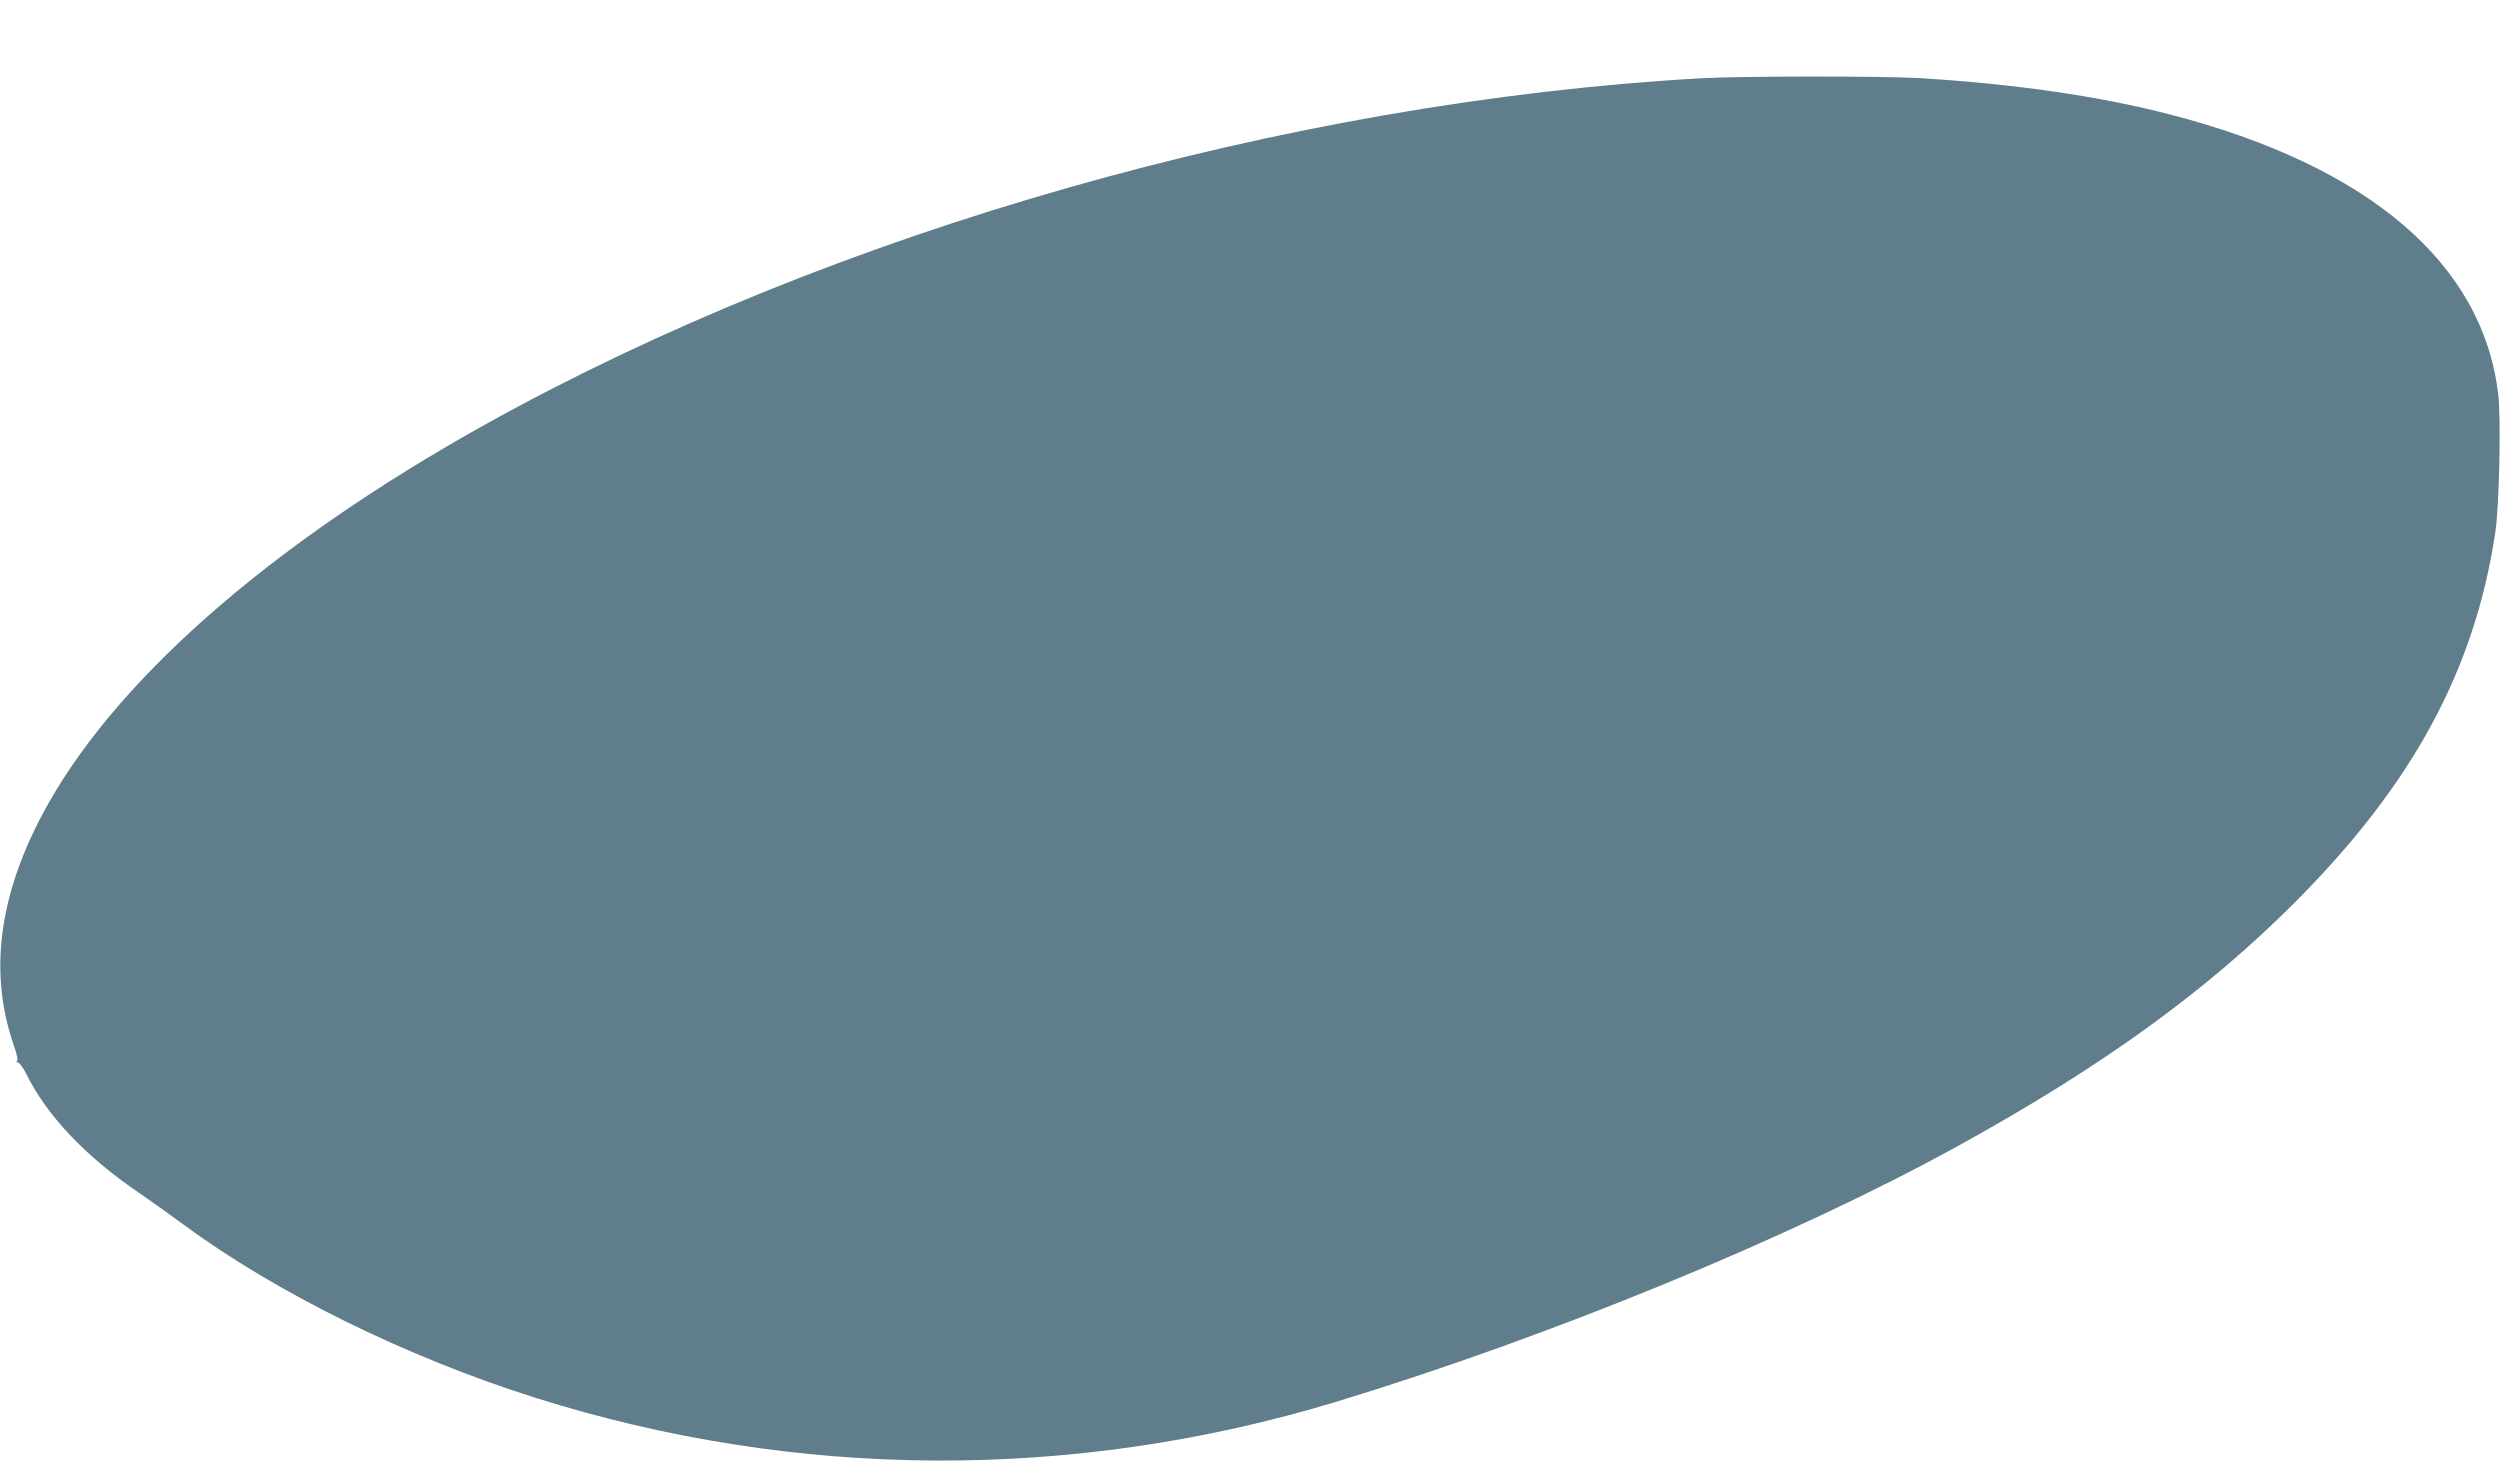 <?xml version="1.0" standalone="no"?>
<!DOCTYPE svg PUBLIC "-//W3C//DTD SVG 20010904//EN"
 "http://www.w3.org/TR/2001/REC-SVG-20010904/DTD/svg10.dtd">
<svg version="1.0" xmlns="http://www.w3.org/2000/svg"
 width="1280pt" height="748pt" viewBox="0 0 1280 748"
 preserveAspectRatio="xMidYMid meet">
<g transform="translate(0,748) scale(0.1,-0.1)"
fill="#607d8b" stroke="none">
<path d="M8705 7079 c-2115 -120 -4445 -784 -6220 -1772 -1115 -621 -1919
-1330 -2274 -2008 -219 -418 -266 -806 -142 -1166 19 -55 25 -84 17 -87 -6 -2
-4 -5 4 -5 9 -1 28 -27 44 -58 103 -212 304 -424 573 -607 54 -37 157 -110
230 -164 477 -352 1144 -680 1802 -888 1338 -423 2759 -429 4106 -20 1094 333
2330 841 3175 1306 740 407 1274 793 1730 1250 602 603 920 1189 1026 1894 20
135 30 583 15 707 -79 671 -664 1170 -1681 1433 -362 94 -793 156 -1280 186
-190 11 -918 11 -1125 -1z"/>
</g>
</svg>
